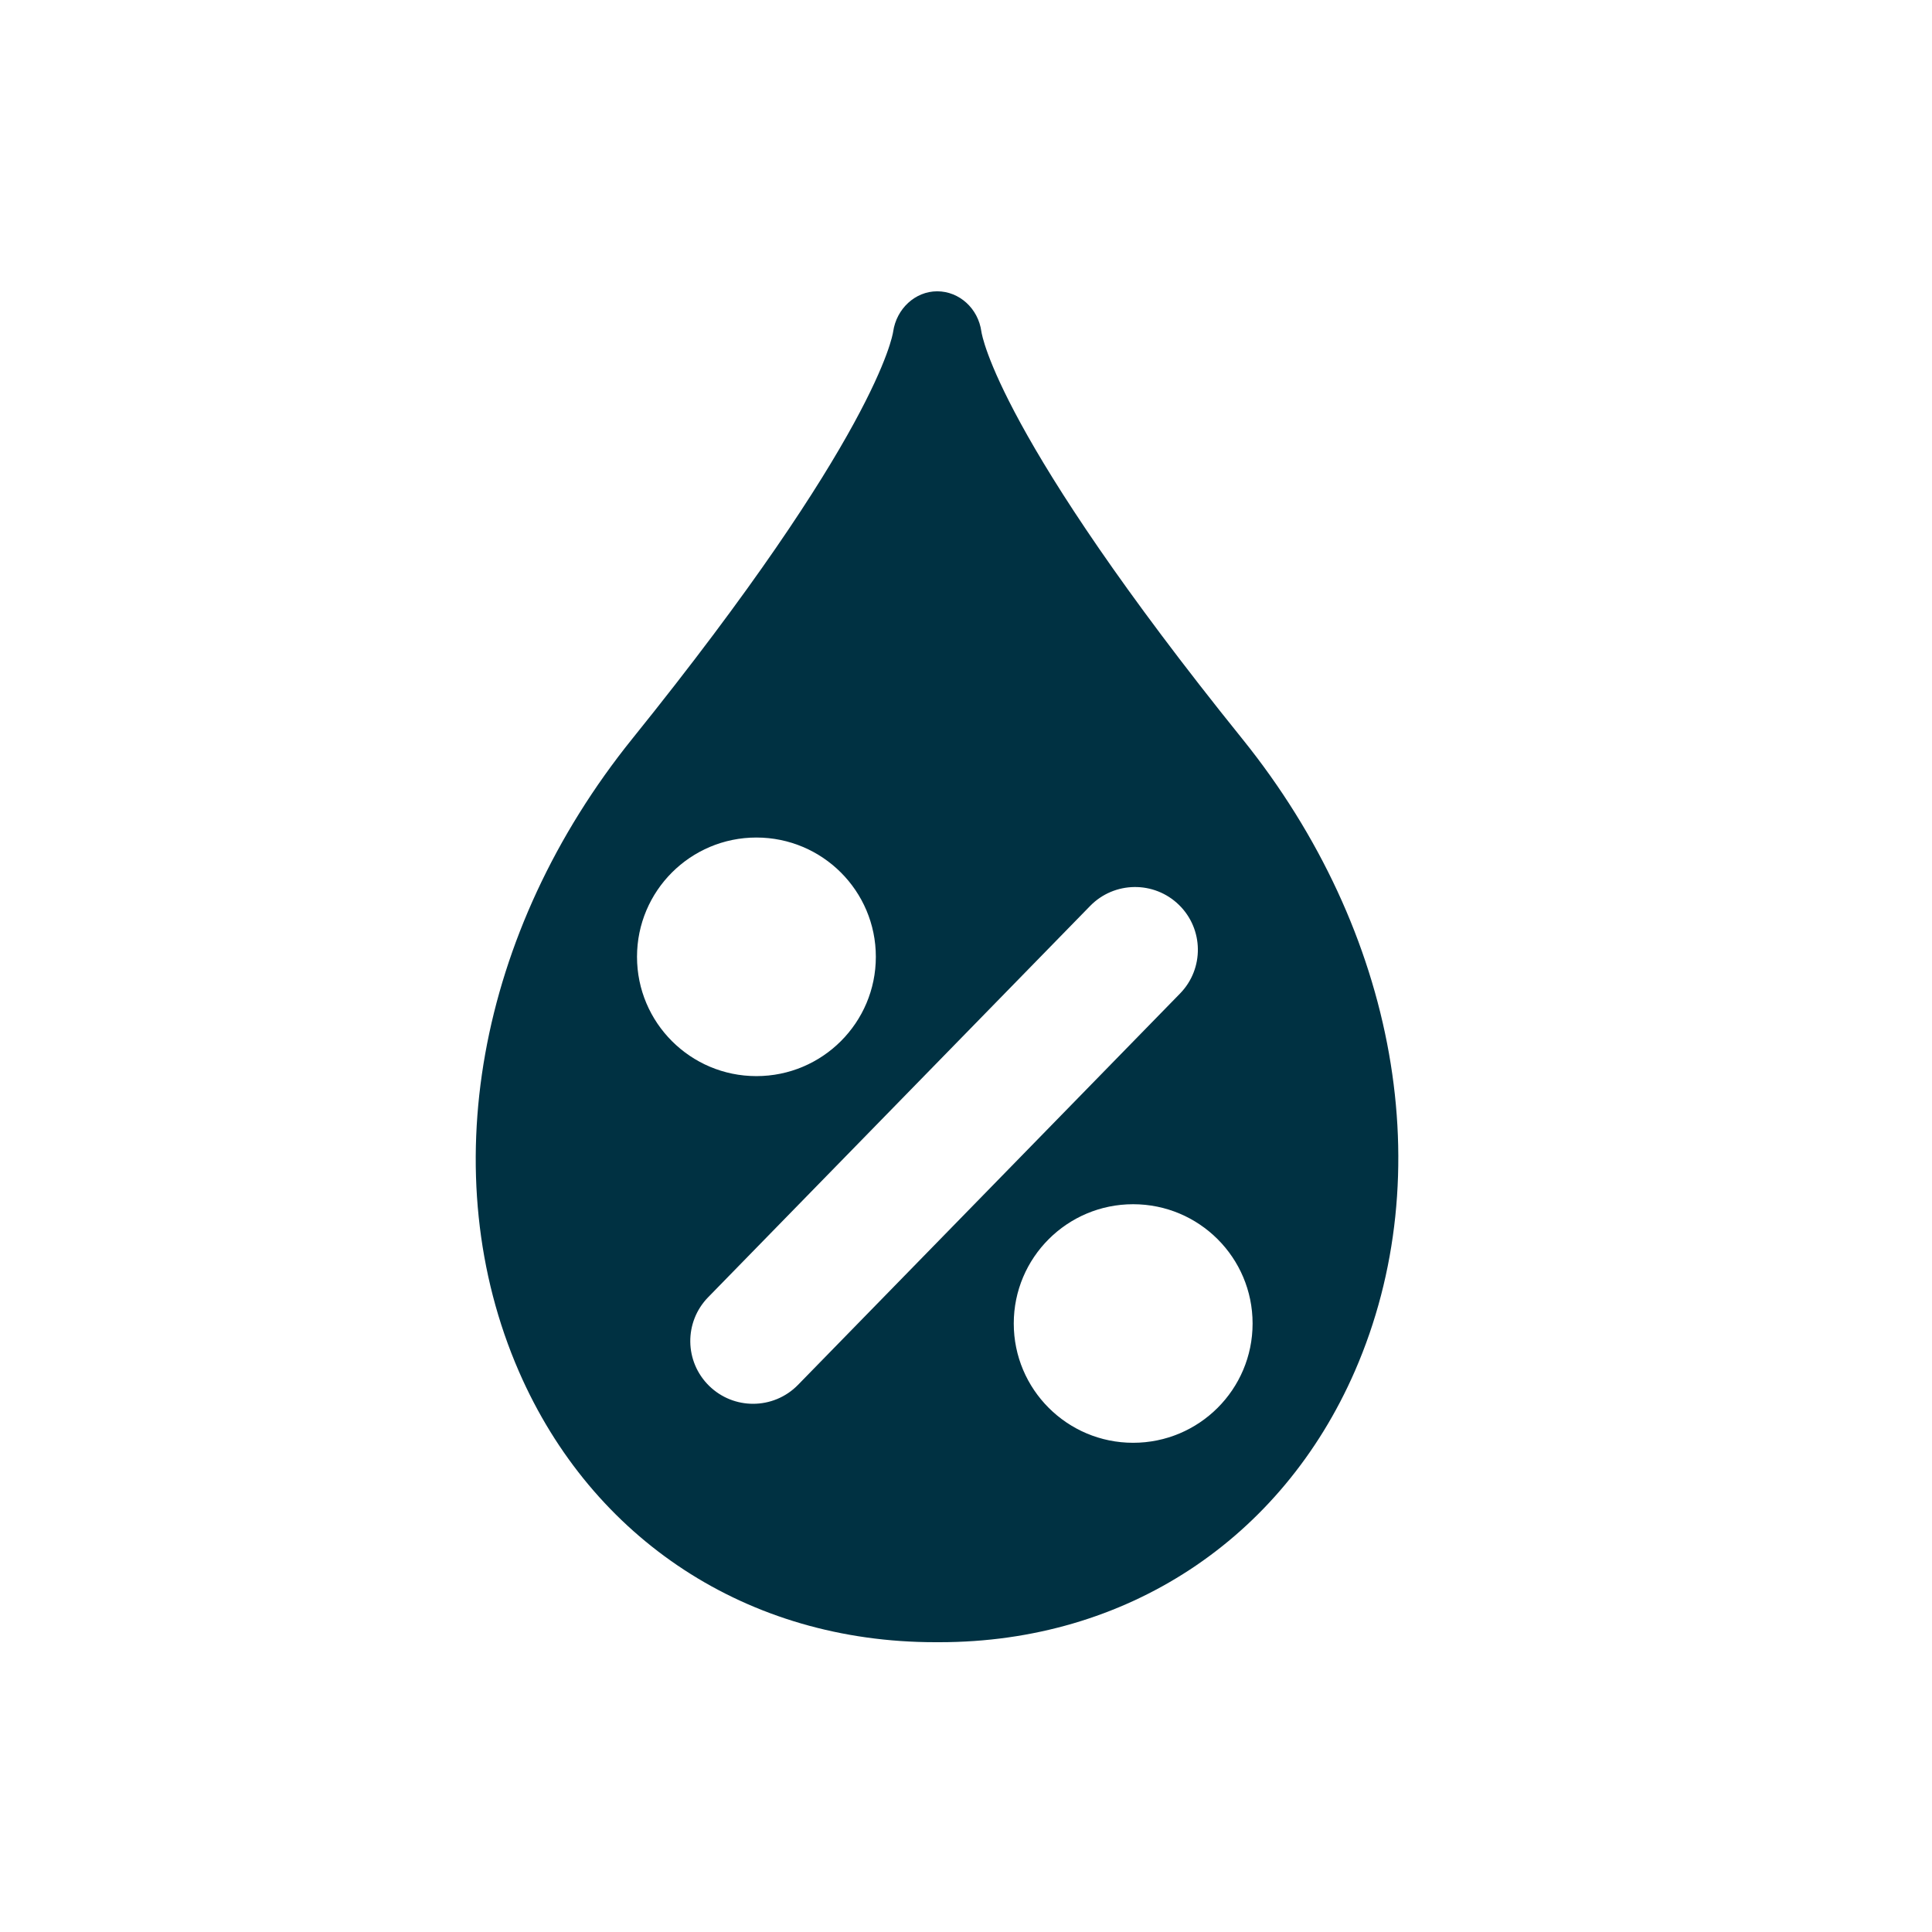 <?xml version="1.0" encoding="UTF-8"?> <!-- Generator: Adobe Illustrator 16.0.0, SVG Export Plug-In . SVG Version: 6.00 Build 0) --> <svg xmlns="http://www.w3.org/2000/svg" xmlns:xlink="http://www.w3.org/1999/xlink" x="0px" y="0px" width="200px" height="200px" viewBox="0 0 200 200" xml:space="preserve"> <g id="voc_x5F_2"> </g> <g id="voc"> </g> <g id="co2_x5F_2"> </g> <g id="mail_x5F_2"> </g> <g id="humity_x5F_2"> </g> <g id="heat"> </g> <g id="temperature"> </g> <g id="electricity"> </g> <g id="water"> </g> <g id="co2"> </g> <g id="humity"> <g> <path fill="#003142" d="M128.615,76.502c-25.23-31.299-26.96-41.748-27.023-42.178c-0.326-2.391-2.285-4.168-4.574-4.168 c-2.272,0-4.215,1.799-4.558,4.176c-0.063,0.432-1.789,10.852-26.997,42.133c-16.106,19.98-20.604,45.185-11.735,65.534 C61.304,159.376,77.4,170,96.81,170H97h0.25h0.014c19.328,0,35.399-10.651,42.992-28.065 C149.134,121.567,144.67,96.428,128.615,76.502z M65.943,99.049c0-6.82,5.535-12.348,12.357-12.348 c6.831,0,12.367,5.527,12.367,12.348s-5.536,12.35-12.367,12.35C71.479,111.398,65.943,105.869,65.943,99.049z M82.611,143.359 c-1.273,1.305-2.963,1.961-4.654,1.961c-1.636,0-3.273-0.615-4.537-1.846c-2.57-2.504-2.622-6.613-0.115-9.182l39.545-40.508 c2.505-2.566,6.62-2.619,9.191-0.115c2.57,2.504,2.622,6.615,0.115,9.182L82.611,143.359z M117.301,149.357 c-6.822,0-12.357-5.527-12.357-12.348s5.535-12.348,12.357-12.348c6.831,0,12.367,5.527,12.367,12.348 S124.132,149.357,117.301,149.357z"></path> </g> </g> <g id="forward"> </g> <g id="alarm"> </g> <g id="mail"> </g> </svg> 